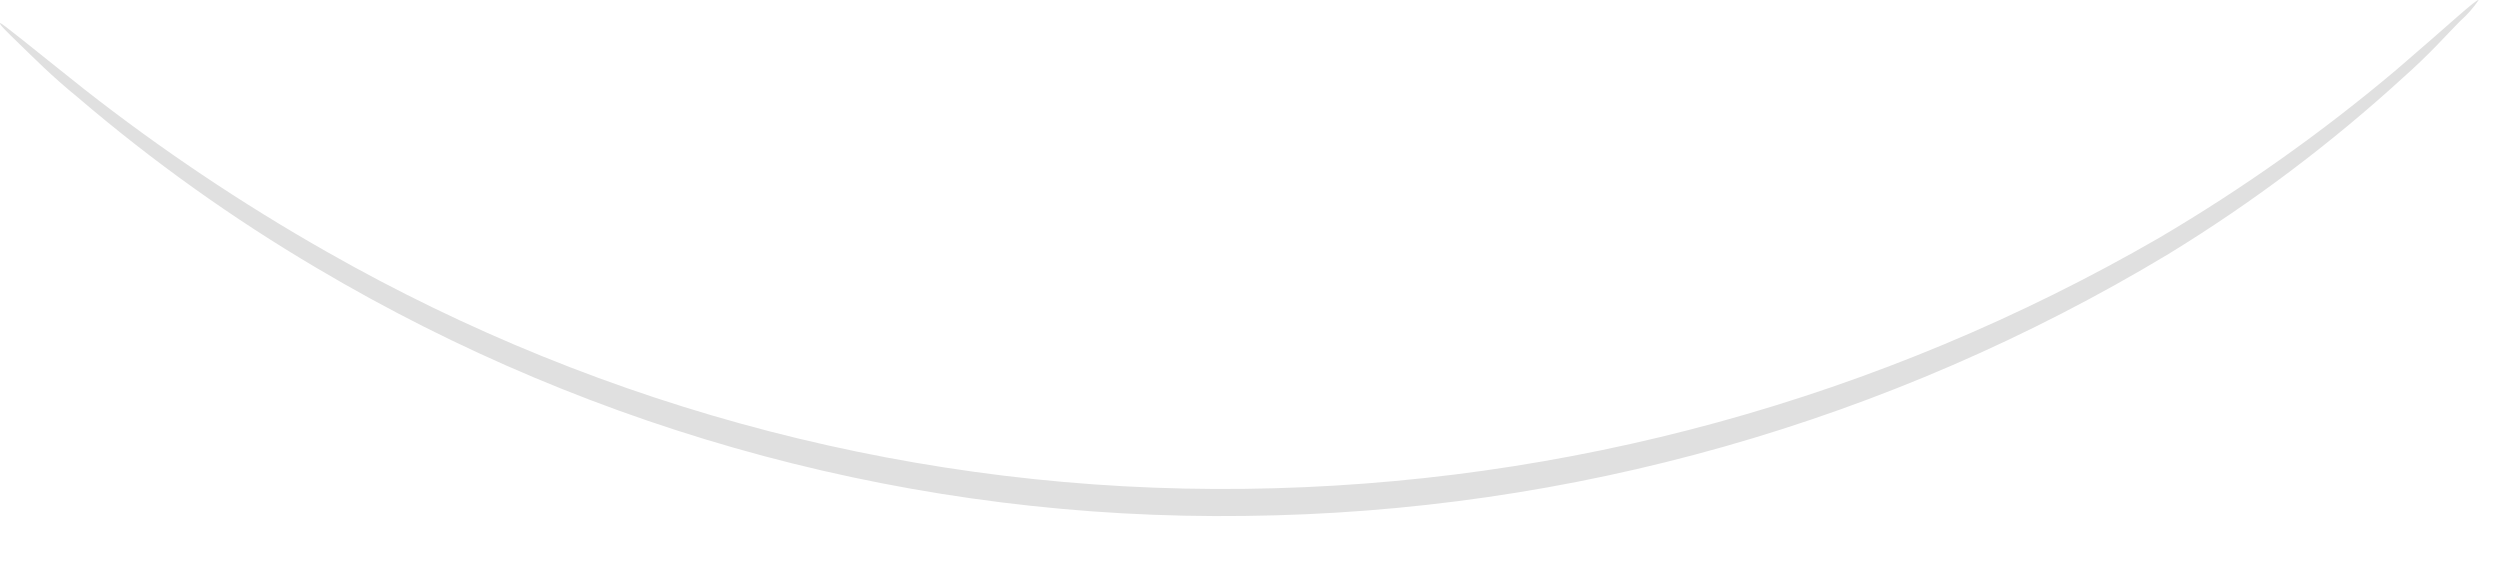 <?xml version="1.0" encoding="utf-8"?>
<svg xmlns="http://www.w3.org/2000/svg" fill="none" height="100%" overflow="visible" preserveAspectRatio="none" style="display: block;" viewBox="0 0 35 8" width="100%">
<path d="M34.701 0.001C34.627 0.11 34.54 0.209 34.441 0.296C34.259 0.479 34.013 0.76 33.647 1.083C32.633 2.01 31.532 2.838 30.359 3.556C26.451 5.908 21.986 7.174 17.425 7.223C12.858 7.283 8.363 6.082 4.435 3.753C3.252 3.055 2.133 2.256 1.09 1.364C0.718 1.062 0.451 0.788 0.268 0.612C0.086 0.436 -0.013 0.338 0.001 0.324C0.015 0.31 0.43 0.654 1.182 1.251C2.253 2.09 3.385 2.849 4.568 3.521C8.48 5.75 12.916 6.897 17.418 6.844C21.918 6.792 26.329 5.582 30.226 3.331C31.398 2.641 32.509 1.854 33.549 0.977C34.287 0.345 34.673 -0.02 34.701 0.001Z" fill="#E0E0E0" id="Vector"/>
</svg>
